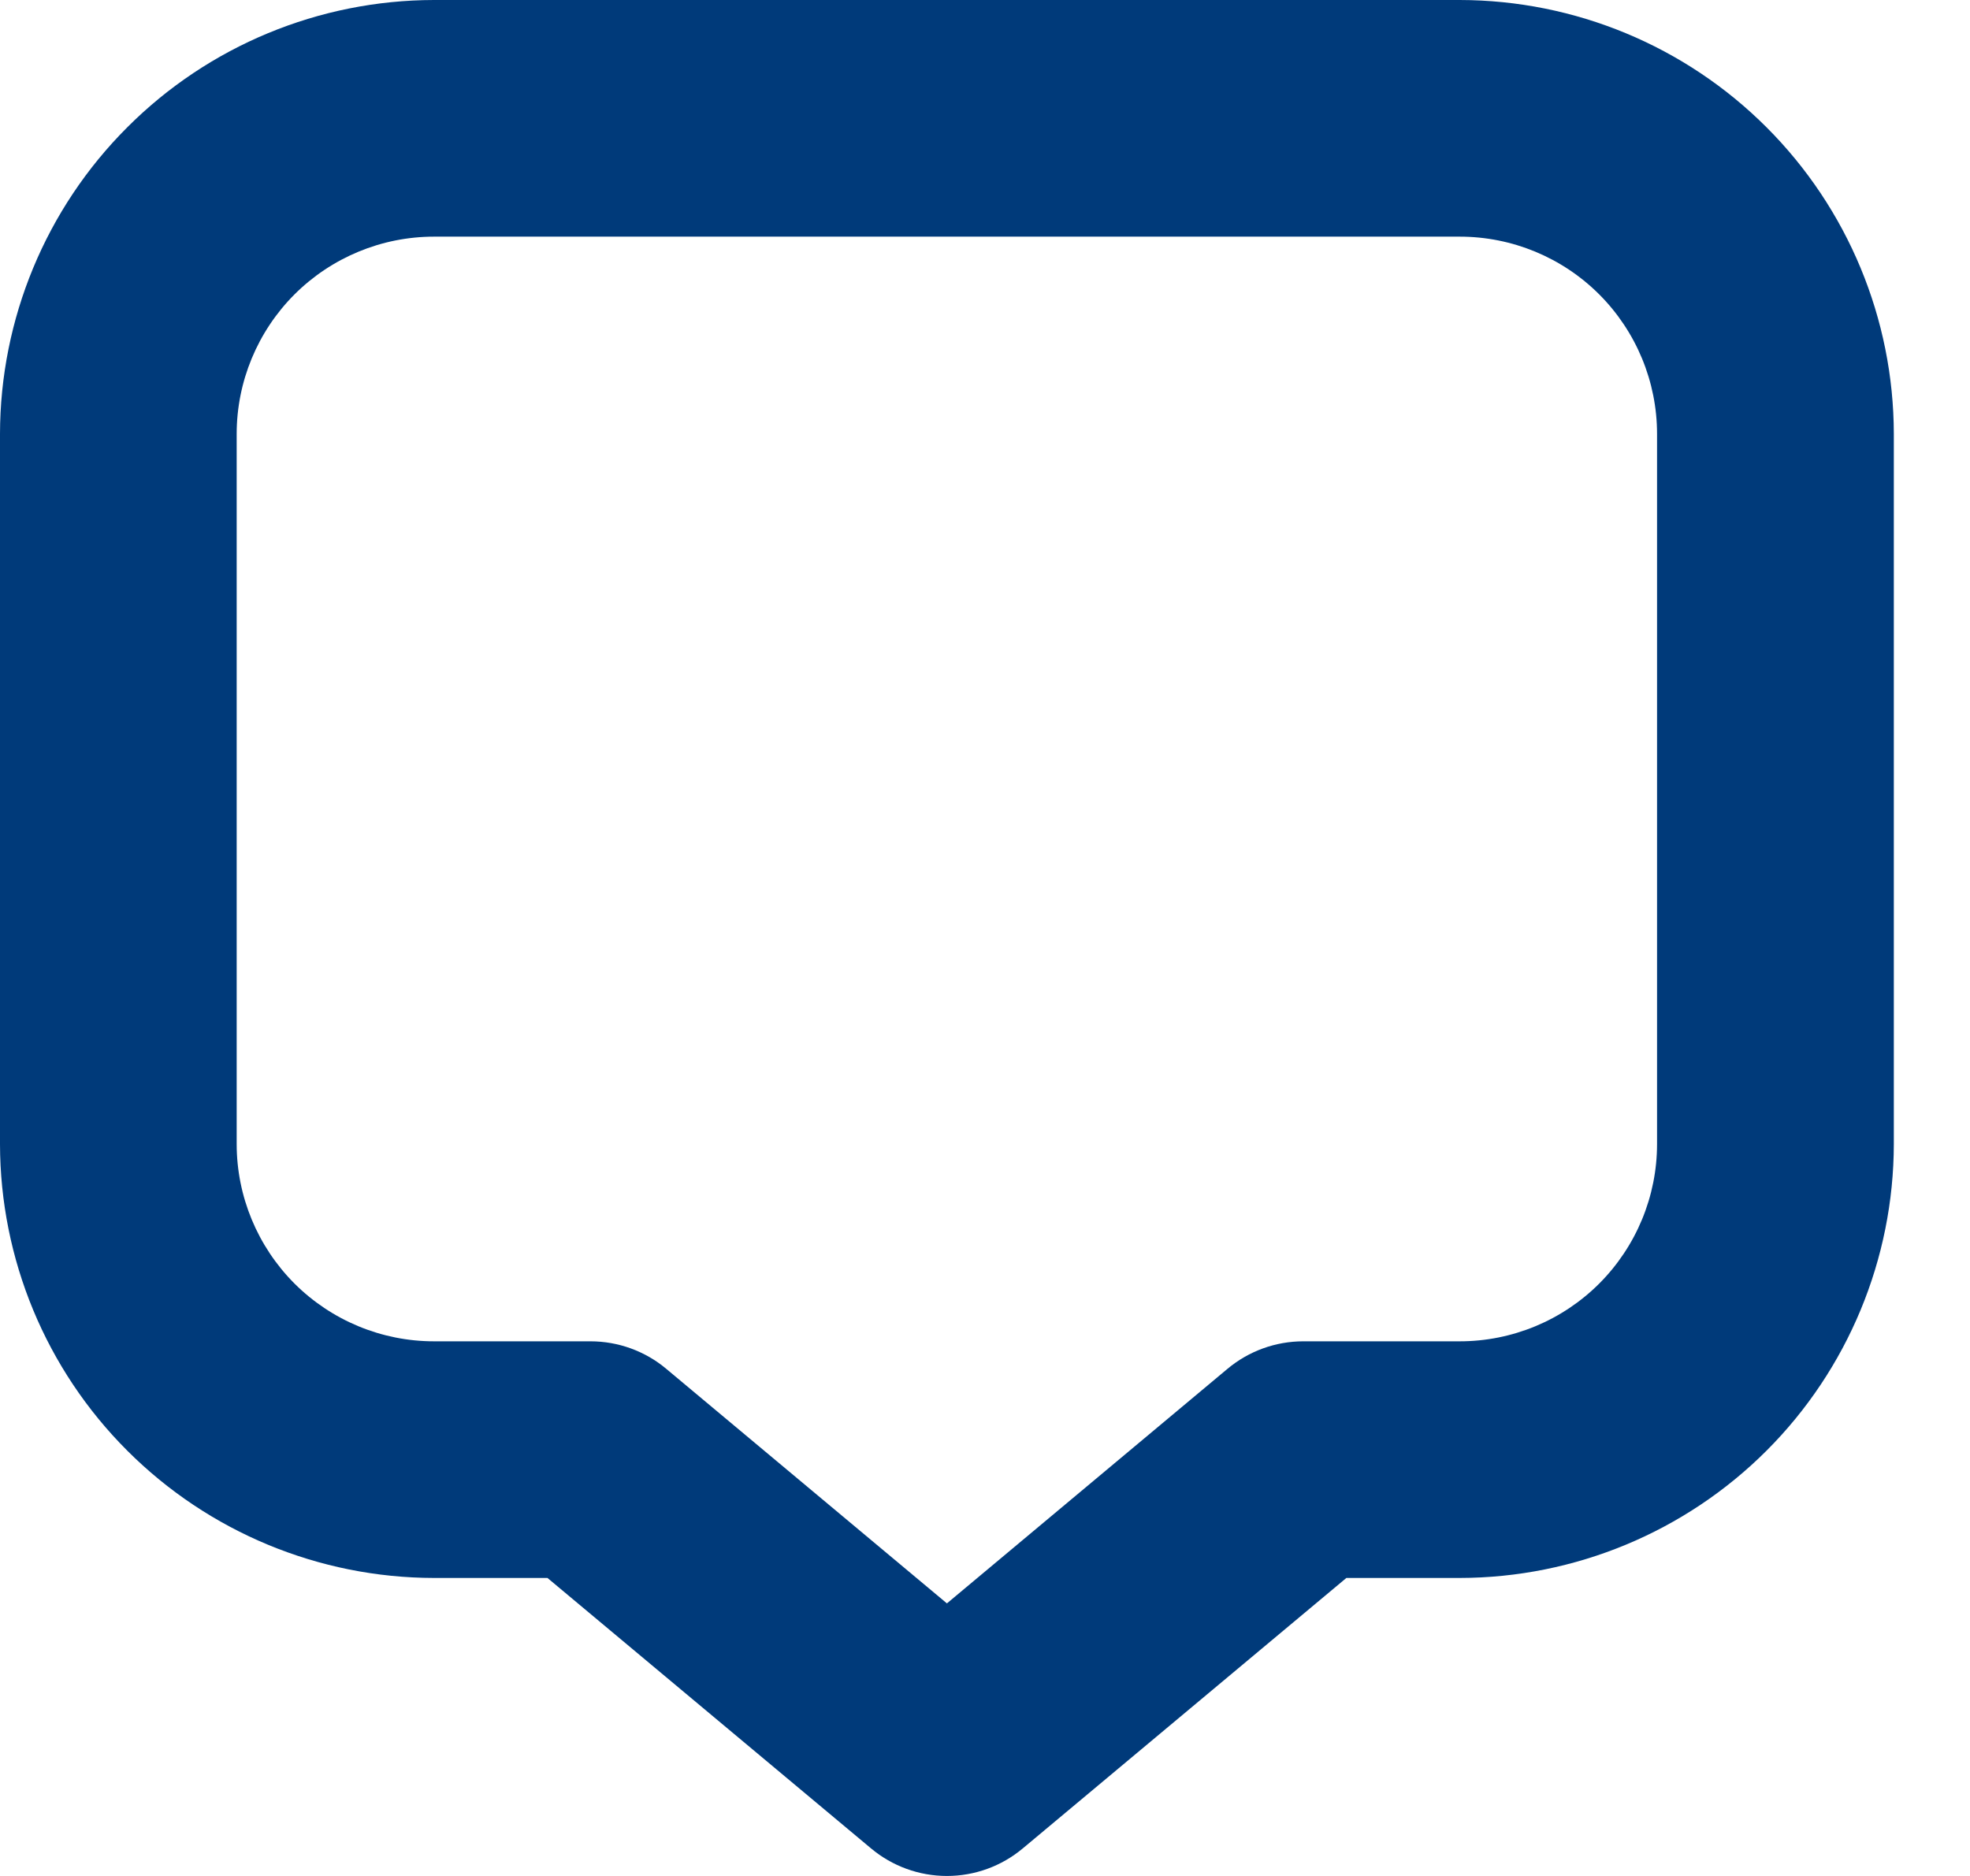 <svg width="21" height="20" viewBox="0 0 21 20" fill="none" xmlns="http://www.w3.org/2000/svg">
<path d="M15.561 0H4.626C3.4 0.002 2.224 0.489 1.357 1.357C0.489 2.224 0.002 3.4 0 4.626L0 12.197C0.002 13.423 0.489 14.599 1.357 15.466C2.224 16.333 3.4 16.821 4.626 16.823H5.836L9.285 19.706C9.512 19.896 9.798 20 10.094 20C10.39 20 10.676 19.896 10.903 19.706L14.352 16.823H15.561C16.788 16.821 17.963 16.333 18.831 15.466C19.698 14.599 20.186 13.423 20.188 12.197V4.626C20.186 3.4 19.698 2.224 18.831 1.357C17.963 0.489 16.788 0.002 15.561 0ZM17.664 12.197C17.664 12.754 17.442 13.289 17.048 13.684C16.654 14.078 16.119 14.3 15.561 14.3H13.893C13.597 14.3 13.311 14.404 13.084 14.594L10.094 17.094L7.103 14.594C6.877 14.404 6.59 14.3 6.294 14.3H4.626C4.069 14.3 3.534 14.078 3.139 13.684C2.745 13.289 2.523 12.754 2.523 12.197V4.626C2.523 4.069 2.745 3.534 3.139 3.139C3.534 2.745 4.069 2.523 4.626 2.523H15.561C16.119 2.523 16.654 2.745 17.048 3.139C17.442 3.534 17.664 4.069 17.664 4.626V12.197Z" fill="#003A7A"/>
</svg>

